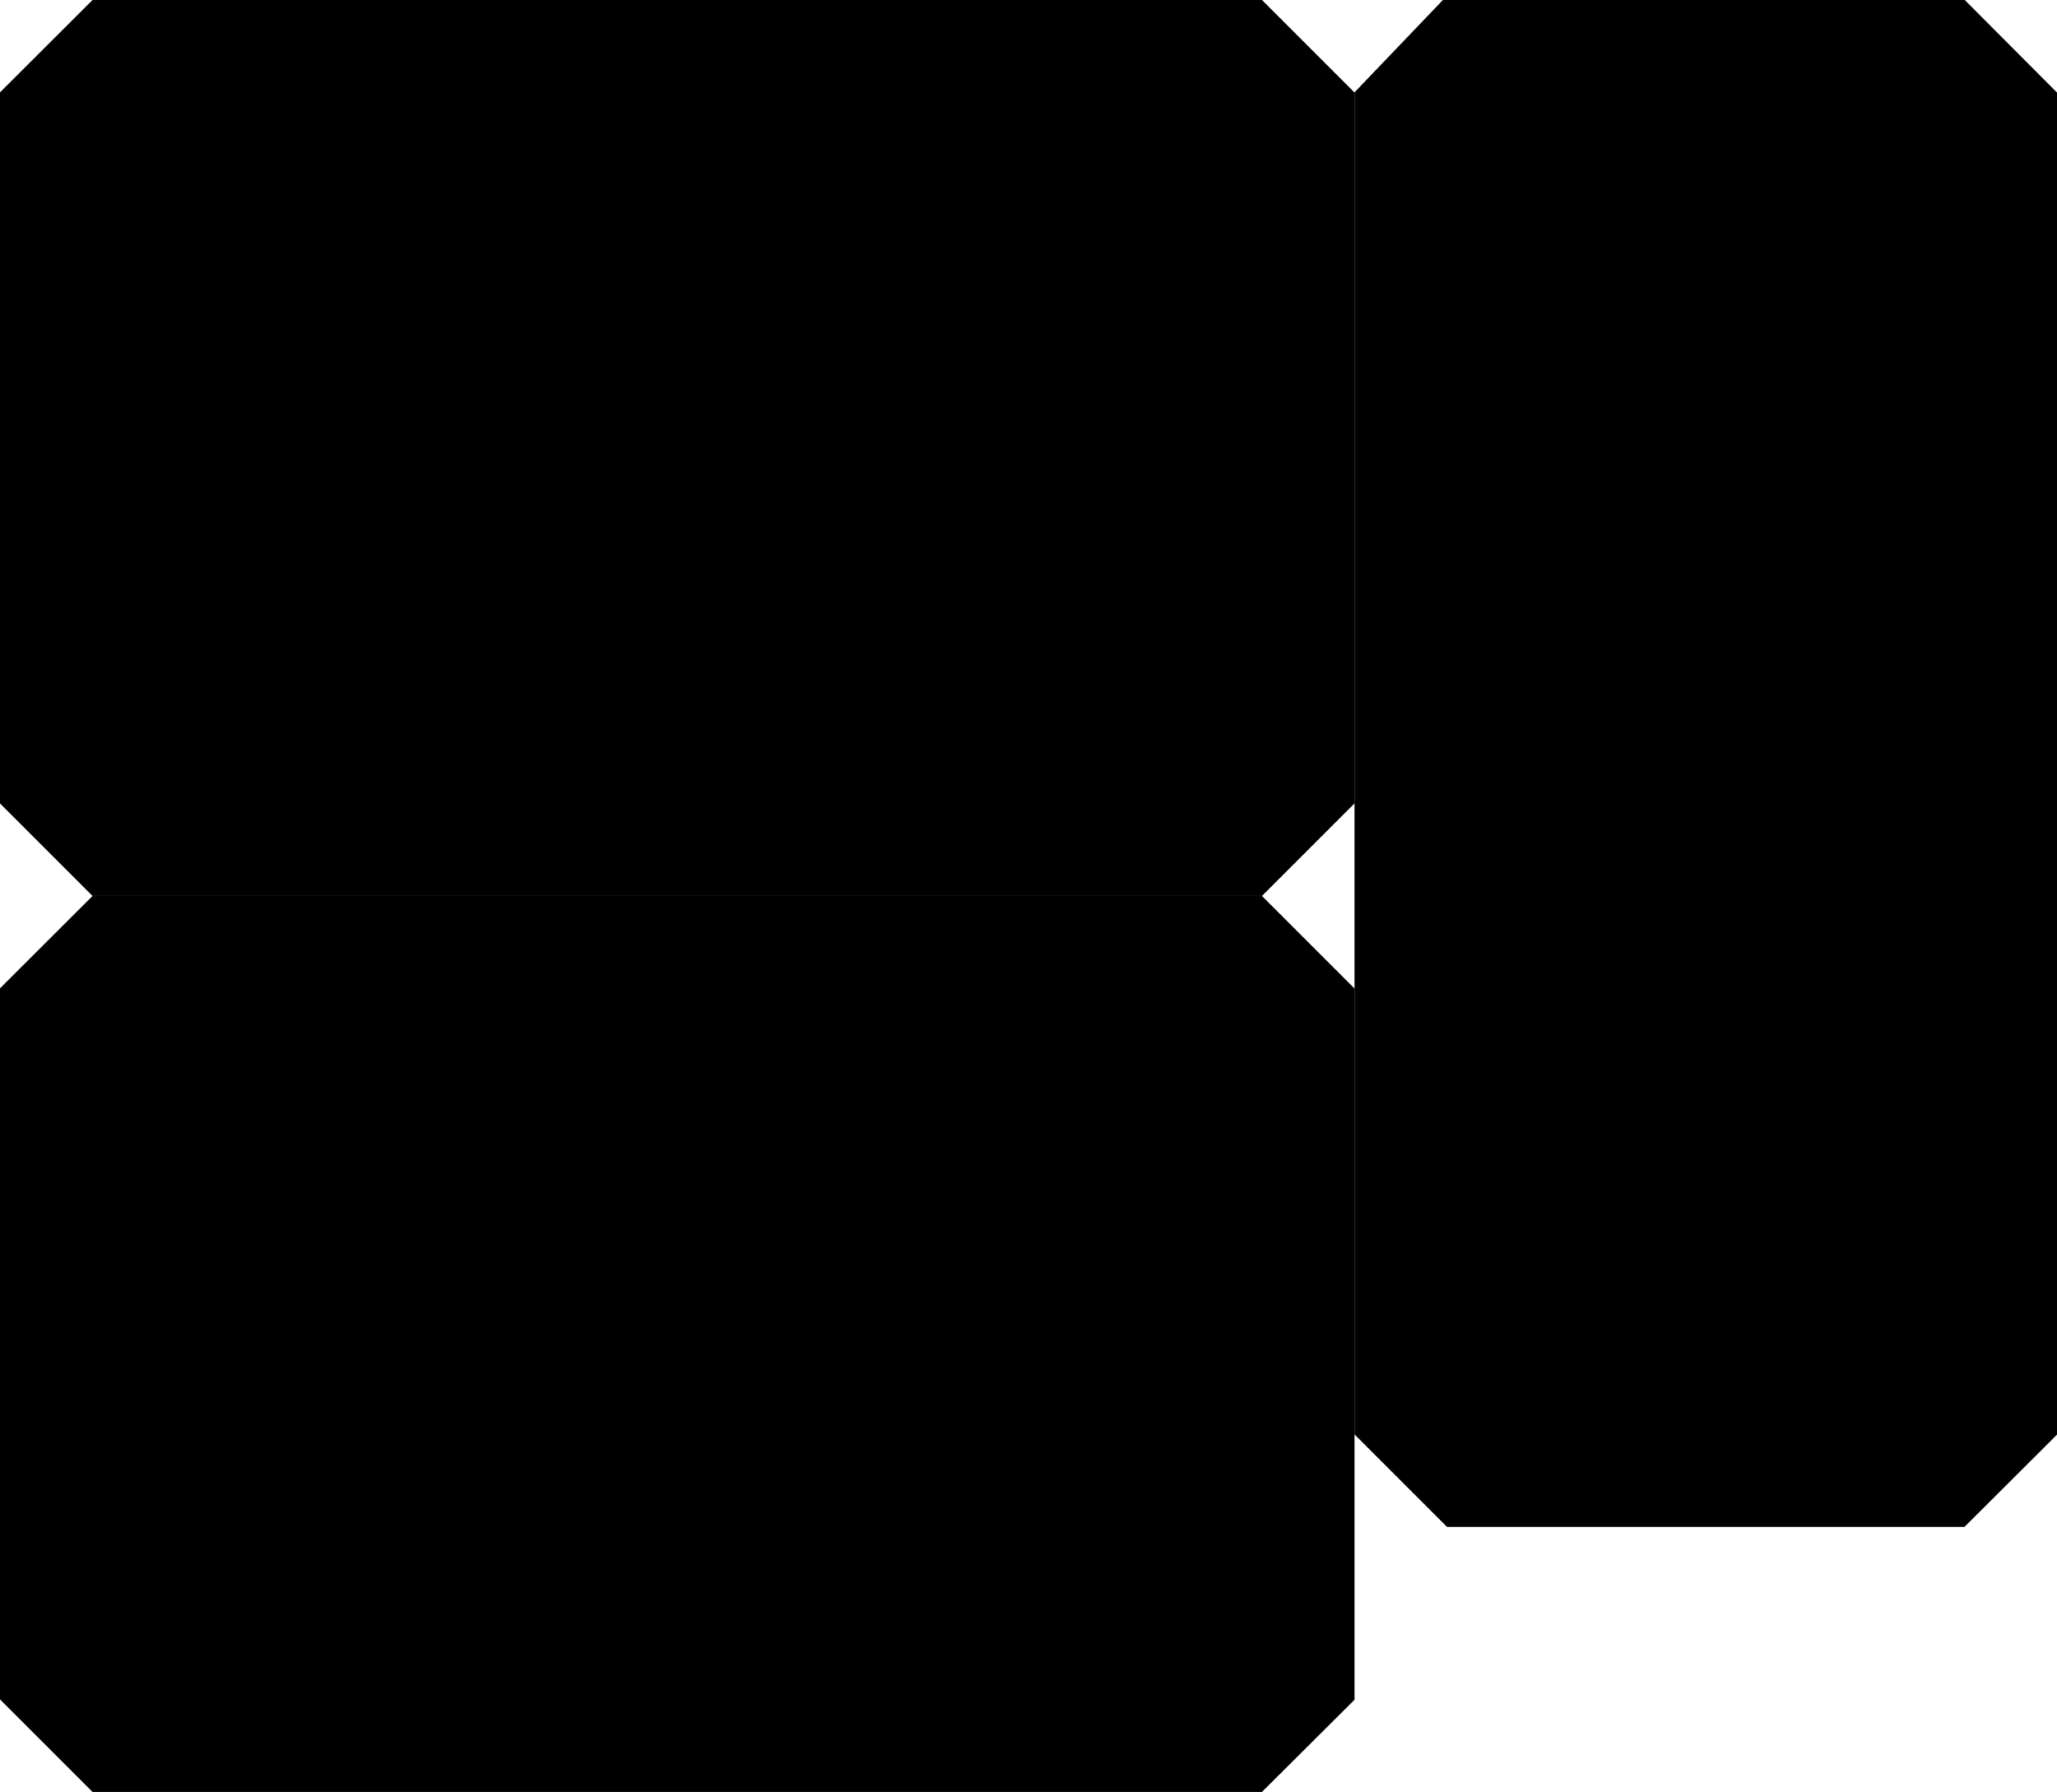 <?xml version="1.0" encoding="UTF-8" standalone="no"?>
<!-- Created with Inkscape (http://www.inkscape.org/) -->
<svg xmlns:inkscape="http://www.inkscape.org/namespaces/inkscape" xmlns:sodipodi="http://sodipodi.sourceforge.net/DTD/sodipodi-0.dtd" xmlns="http://www.w3.org/2000/svg" xmlns:svg="http://www.w3.org/2000/svg" width="489mm" height="426mm" viewBox="0 0 489 426" version="1.1" id="svg1" inkscape:version="1.4.2 (f4327f4, 2025-05-13)" sodipodi:docname="bins3.svg" inkscape:export-filename="bins1.svg" inkscape:export-xdpi="96" inkscape:export-ydpi="96">
  
  <defs id="defs1">
    
    
    
    
    
    
  </defs>
  <g inkscape:label="Layer 1" inkscape:groupmode="layer" id="layer1">
    <path style="fill:#000000;stroke-width:0.265;stroke-dasharray:none" d="m 344,363 h 123 l 22,-21.939 V 22 L 467.075,0 H 343.015 L 322,21.954 V 341 Z" id="path8" sodipodi:nodetypes="ccccccccc"/>
    <path style="fill:#000000;stroke-width:0.265;stroke-dasharray:none" d="M 322,191 322,22 300,0 H 22 L 0,21.957 V 191 l 22,22 h 278 z" id="path8-8" sodipodi:nodetypes="ccccccccc"/>
    <path style="fill:#000000;stroke-width:0.265;stroke-dasharray:none" d="M 322,404.089 V 235 L 300,213 H 22 L -3.7299081e-8,234.957 0,404 22,426 h 278 z" id="path8-8-2" sodipodi:nodetypes="ccccccccc"/>
    <g id="g9">
      <path id="path9" d="M 157,138.249 C 141,136.233 129,122.627 129,106.5 129,90.373 141,76.767 157,74.751 Z" style="fill:#000000;stroke-width:1.065;stroke-dasharray:none;paint-order:stroke fill markers"/>
      <path id="path9-8" transform="translate(4.192262e-4)" d="M 165,74.751 C 181,76.767 193,90.373 193,106.5 c 0,16.127 -12,29.733 -28,31.749 z" style="fill:#000000;stroke-width:1.065;stroke-dasharray:none;paint-order:stroke fill markers"/>
    </g>
    <g id="g9-2" transform="translate(0,213)">
      <path id="path9-7" d="M 157,138.249 C 141,136.233 129,122.627 129,106.5 129,90.373 141,76.767 157,74.751 Z" style="fill:#000000;stroke-width:1.065;stroke-dasharray:none;paint-order:stroke fill markers"/>
      <path id="path9-8-9" transform="translate(4.192262e-4)" d="M 165,74.751 C 181,76.767 193,90.373 193,106.5 c 0,16.127 -12,29.733 -28,31.749 z" style="fill:#000000;stroke-width:1.065;stroke-dasharray:none;paint-order:stroke fill markers"/>
    </g>
    <g id="g9-2-3" transform="translate(244.5,74.749)">
      <path id="path9-7-4" d="M 157,138.249 C 141,136.233 129,122.627 129,106.5 129,90.373 141,76.767 157,74.751 Z" style="fill:#000000;stroke-width:1.065;stroke-dasharray:none;paint-order:stroke fill markers"/>
      <path id="path9-8-9-1" transform="translate(4.192262e-4)" d="M 165,74.751 C 181,76.767 193,90.373 193,106.5 c 0,16.127 -12,29.733 -28,31.749 z" style="fill:#000000;stroke-width:1.065;stroke-dasharray:none;paint-order:stroke fill markers"/>
    </g>
  </g>
</svg>
